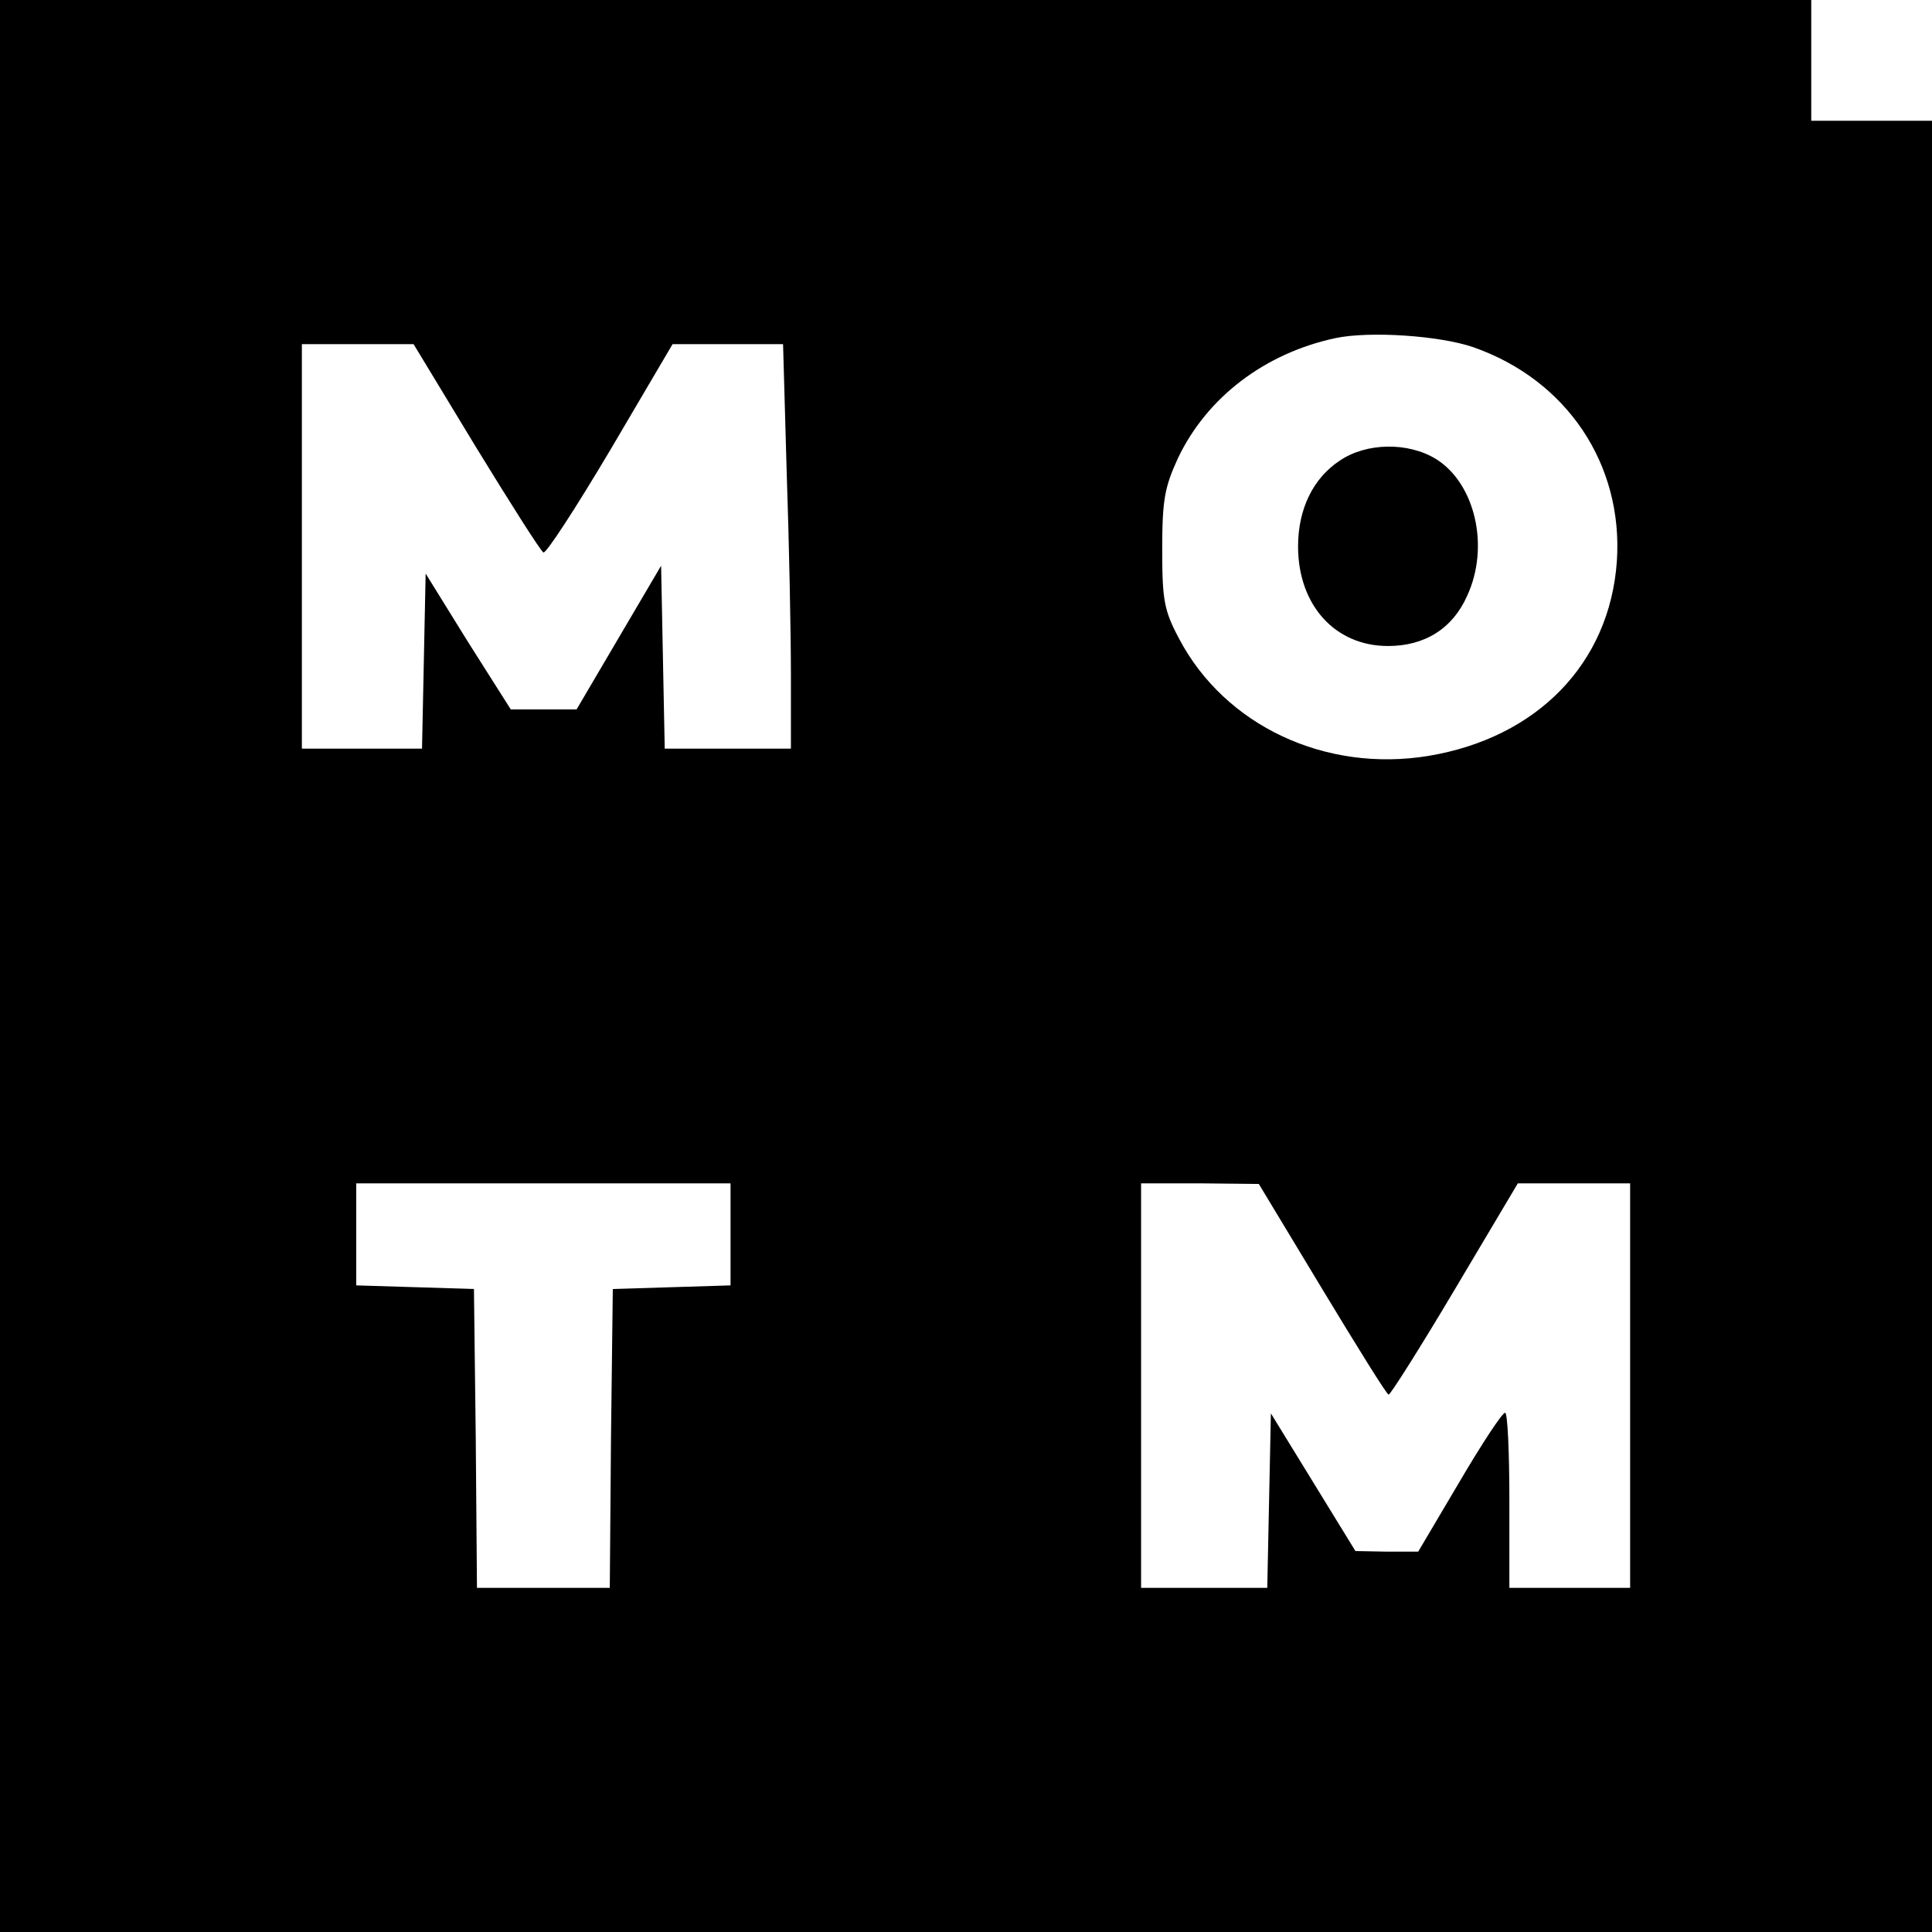 <svg version="1" xmlns="http://www.w3.org/2000/svg" width="426.667" height="426.667" viewBox="0 0 320 320"><path d="M0 160v160h320V20h-20V0H0v160zM244 57.5c15.5 5.4 24.9 19.4 23.8 35.5-1.2 16.9-13.2 29.2-31.2 32.2-17.1 2.8-33.7-5-41.3-19.4-2.5-4.7-2.8-6.4-2.8-14.8 0-8.2.4-10.3 2.6-15.1 4.8-10.1 14.4-17.4 26.1-19.9 5.7-1.2 17.3-.4 22.8 1.5zM78.8 74c5.7 9.3 10.7 17.2 11.2 17.5.4.3 5.4-7.4 11.1-17L111.4 57H129.7l.6 21.2c.4 11.6.7 26.7.7 33.5V124h-20.9l-.3-15.1-.3-15.2-7 11.9-7 11.9H84.6l-7.1-11.2-7-11.3-.3 14.5-.3 14.5H50V57h18.5l10.3 17zM121 204.5v8.4l-9.7.3-9.8.3-.3 24.7-.2 24.8H79l-.2-24.8-.3-24.7-9.7-.3-9.8-.3V196h62v8.5zm98 9c5.8 9.6 10.7 17.5 11 17.5.3 0 5.3-7.9 11-17.5l10.4-17.5H270v67h-20v-14.5c0-8-.3-14.5-.7-14.5-.5 0-3.9 5.2-7.6 11.5l-6.8 11.5h-5.2l-5.2-.1-7-11.4-7-11.4-.3 14.4-.3 14.5H189v-67h9.8l9.7.1 10.5 17.4z"/><path d="M221.9 76.3c-4.4 2.9-6.9 8-6.9 14.2 0 9.7 6.1 16.5 14.9 16.5 6.1 0 10.7-2.9 13.1-8.3 3.8-8.2 1.3-18.7-5.2-22.7-4.6-2.8-11.5-2.7-15.9.3z"/></svg>